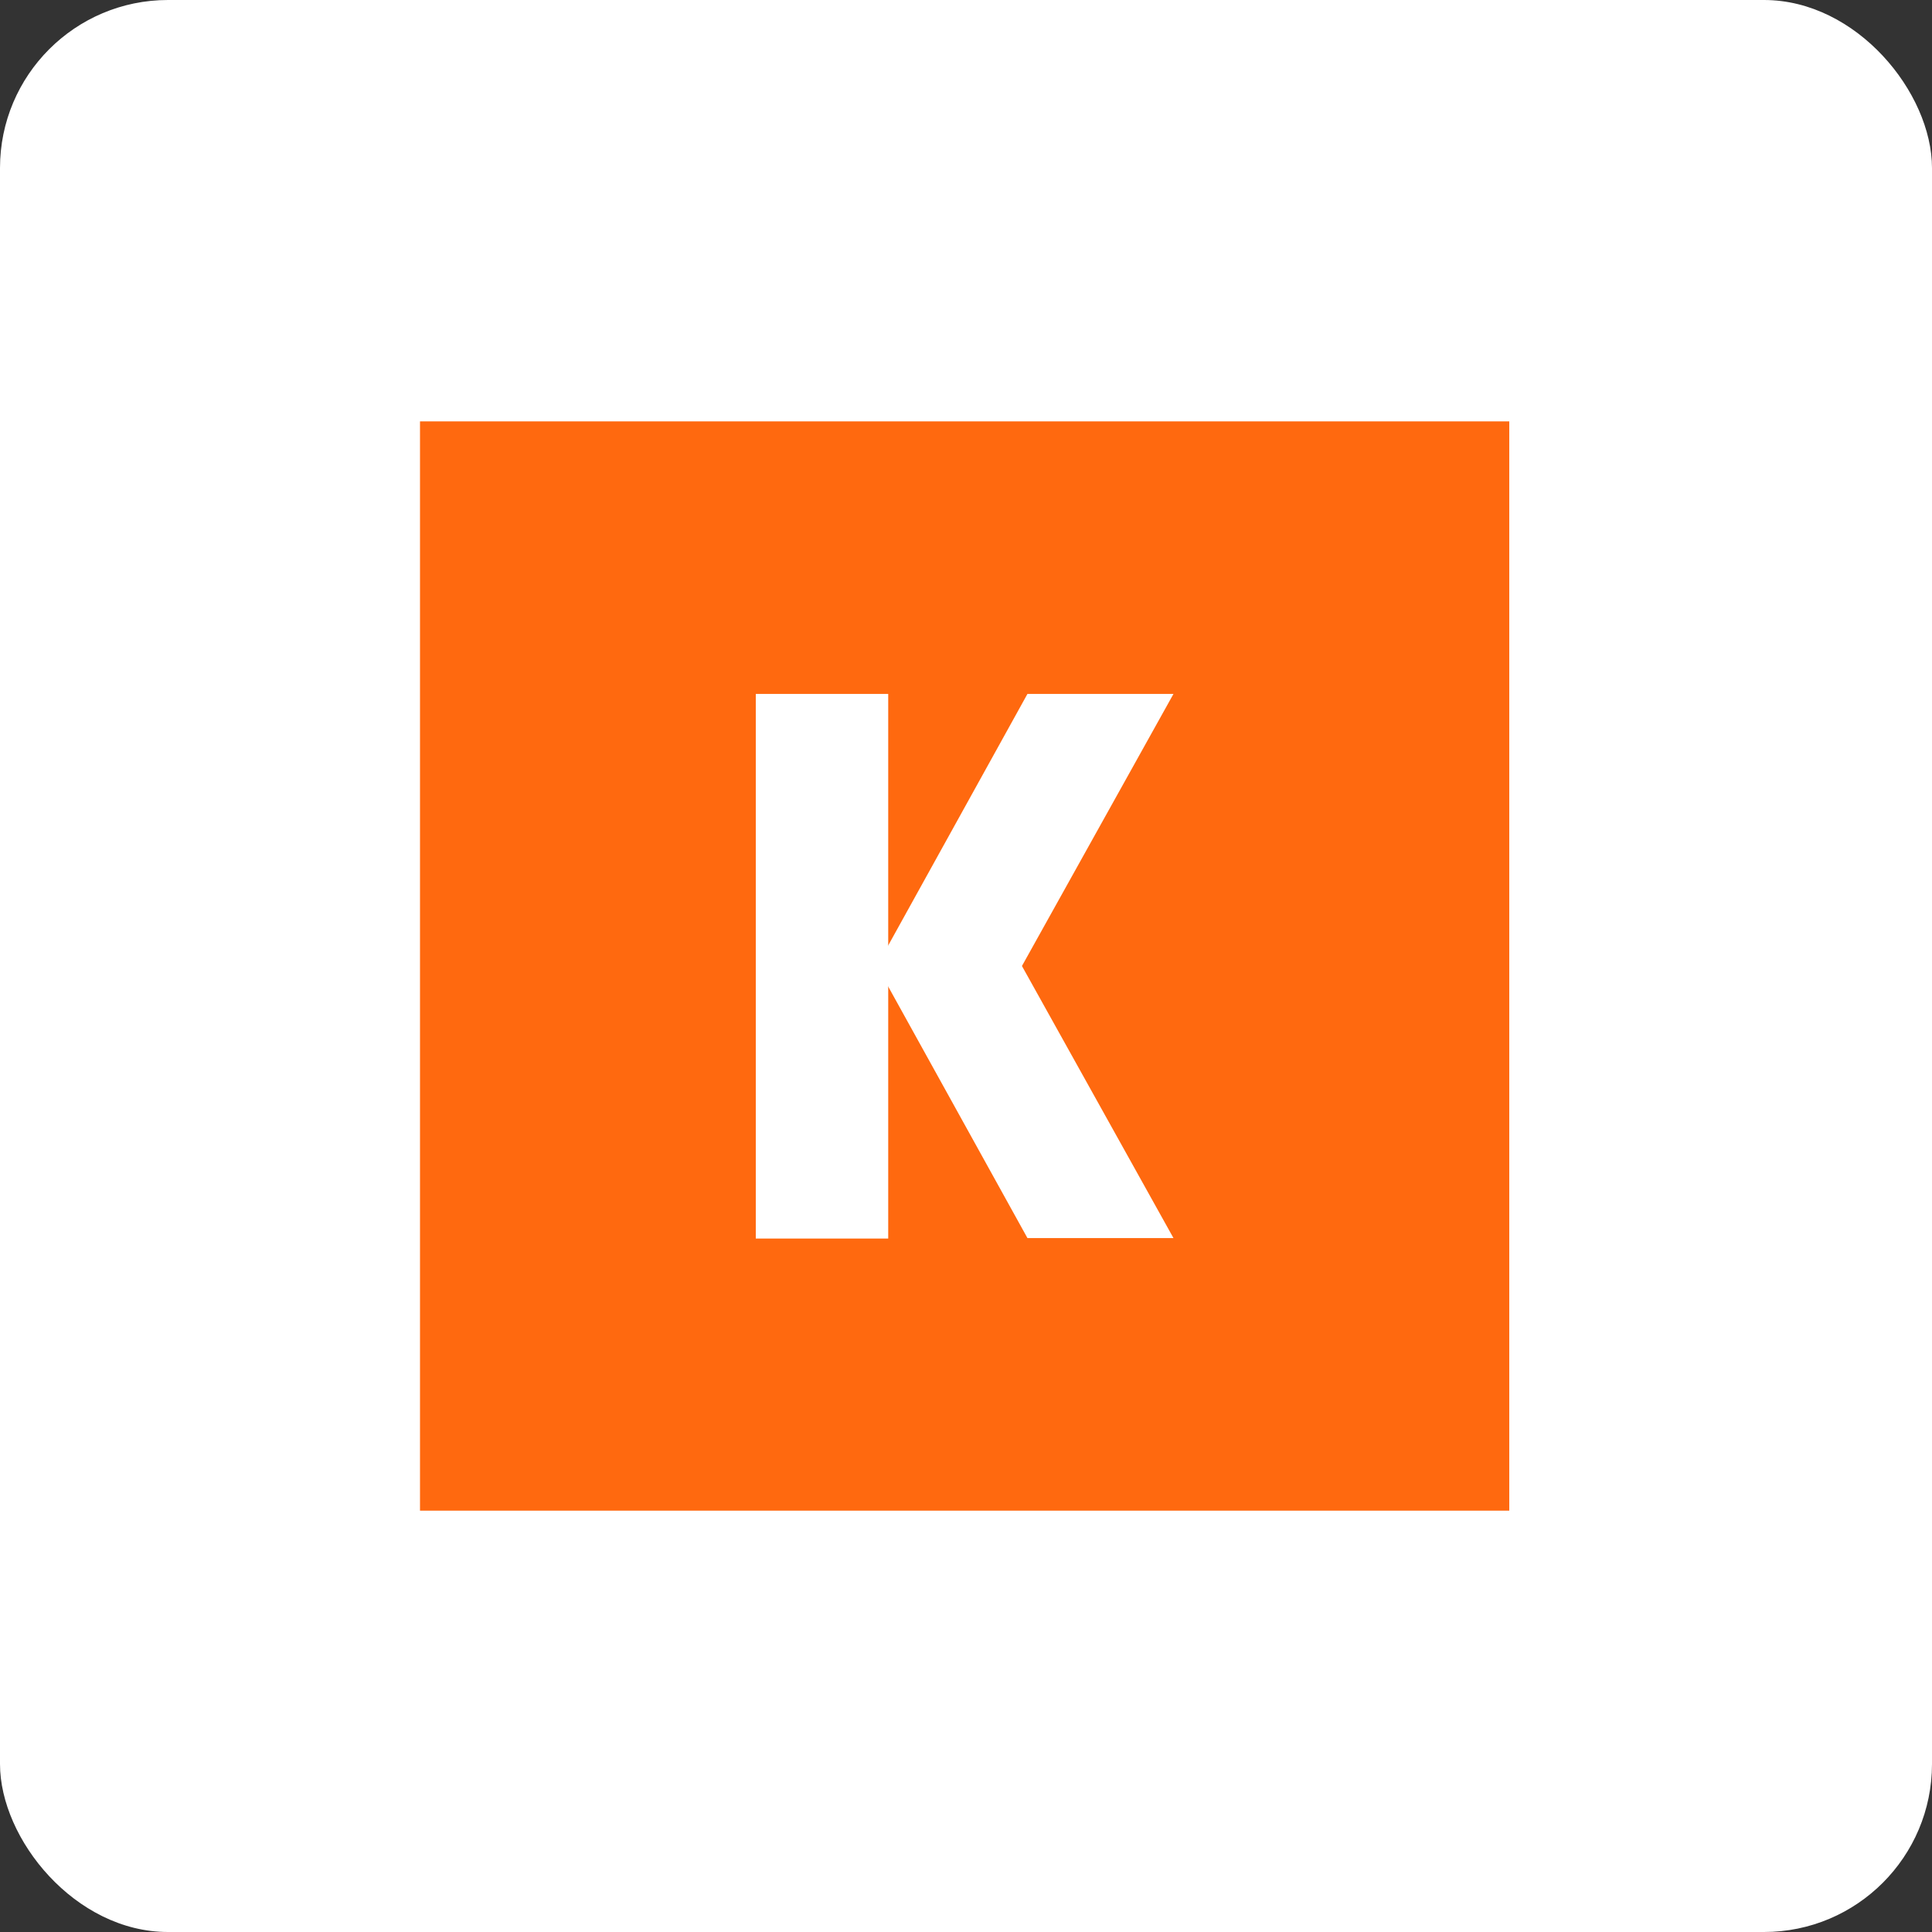 <?xml version="1.0" encoding="UTF-8"?>
<svg width="46px" height="46px" viewBox="0 0 46 46" version="1.1" xmlns="http://www.w3.org/2000/svg" xmlns:xlink="http://www.w3.org/1999/xlink">
    <rect x="0" y="0" width="46" height="46" fill="#333333" stroke="none"/>
    <!-- Generator: Sketch 51.3 (57544) - http://www.bohemiancoding.com/sketch -->
    <desc>Created with Sketch.</desc>
    <defs></defs>
    <g id="Page-6" stroke="none" stroke-width="1" fill="none" fill-rule="evenodd">
        <g id="kayak" fill-rule="nonzero">
            <rect id="Rectangle-17-Copy-7" fill="#FFFFFF" x="0" y="0" width="46" height="46" rx="4"></rect>
            <g id="Group-2" transform="translate(10, 10)">
                <polygon id="Shape" fill="#FF690F" points="0 0.033 25.935 0.033 25.935 25.968 0 25.968"></polygon>
                <polygon id="Shape" fill="#FFFFFF" points="7.995 6.522 11.148 6.522 11.148 19.489 7.995 19.489"></polygon>
                <polygon id="Shape" fill="#FFFFFF" points="17.94 19.478 14.463 19.478 10.877 13 14.463 6.522 17.94 6.522 14.332 13 17.94 19.478"></polygon>
            </g>
        </g>
    </g>
</svg>